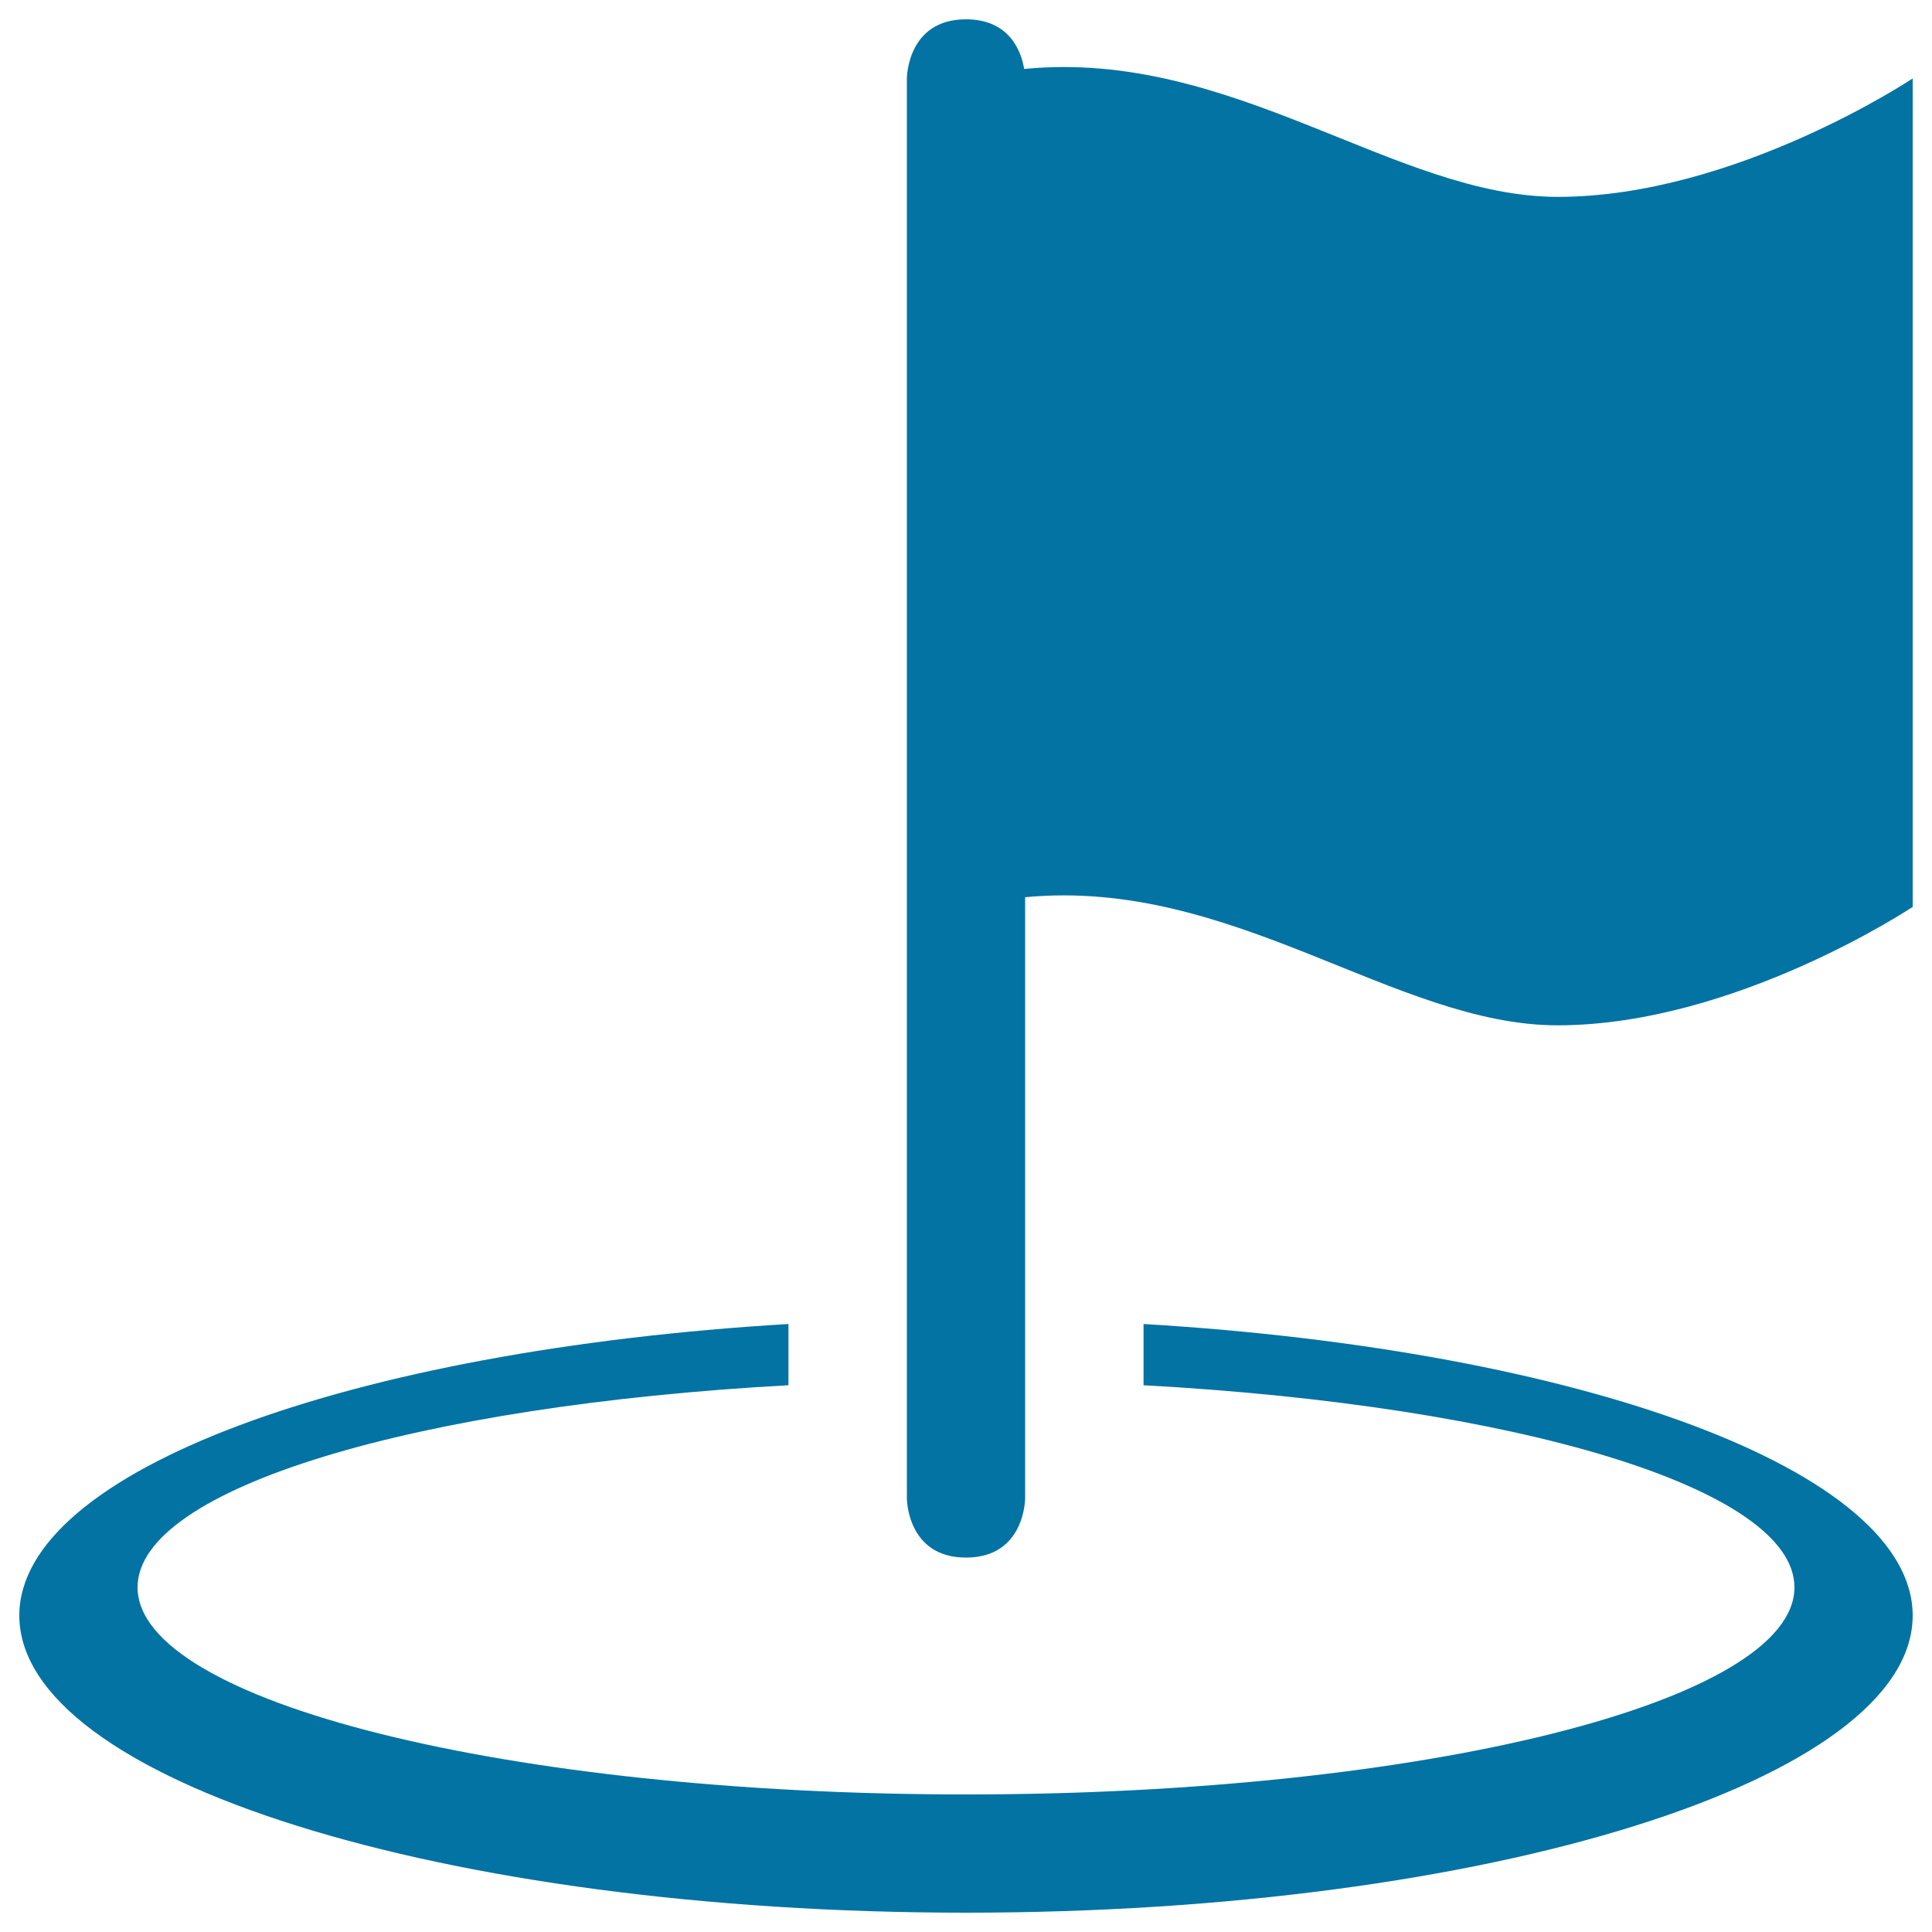 <svg xmlns="http://www.w3.org/2000/svg" viewBox="0 0 1000 1000" style="fill:#0273a2">
<title>Point Of Interest SVG icon</title>
<g><g><path d="M806.3,101.9c-84.2,0-168.4-76.8-276.2-66.2C528.7,27,522.8,10,500,10c-30.6,0-30.6,30.6-30.6,30.6v735c0,0,0,30.6,30.6,30.6s30.6-30.6,30.6-30.6V464.4c107.5-10.3,191.6,66.3,275.6,66.3c91.9,0,183.8-61.3,183.8-61.3V40.6C990,40.6,898.1,101.9,806.3,101.9z"/><path d="M591.9,685.3v31.7c192.6,10.5,336.9,53.3,336.9,104.6c0,59.2-192,107.2-428.8,107.2c-236.8,0-428.8-48-428.8-107.2c0-51.3,144.3-94.1,336.9-104.6v-31.7C181.5,698.8,10,761.2,10,836.2C10,921.2,229.4,990,500,990c270.6,0,490-68.8,490-153.8C990,761.1,818.5,698.8,591.9,685.3z"/></g></g>
</svg>